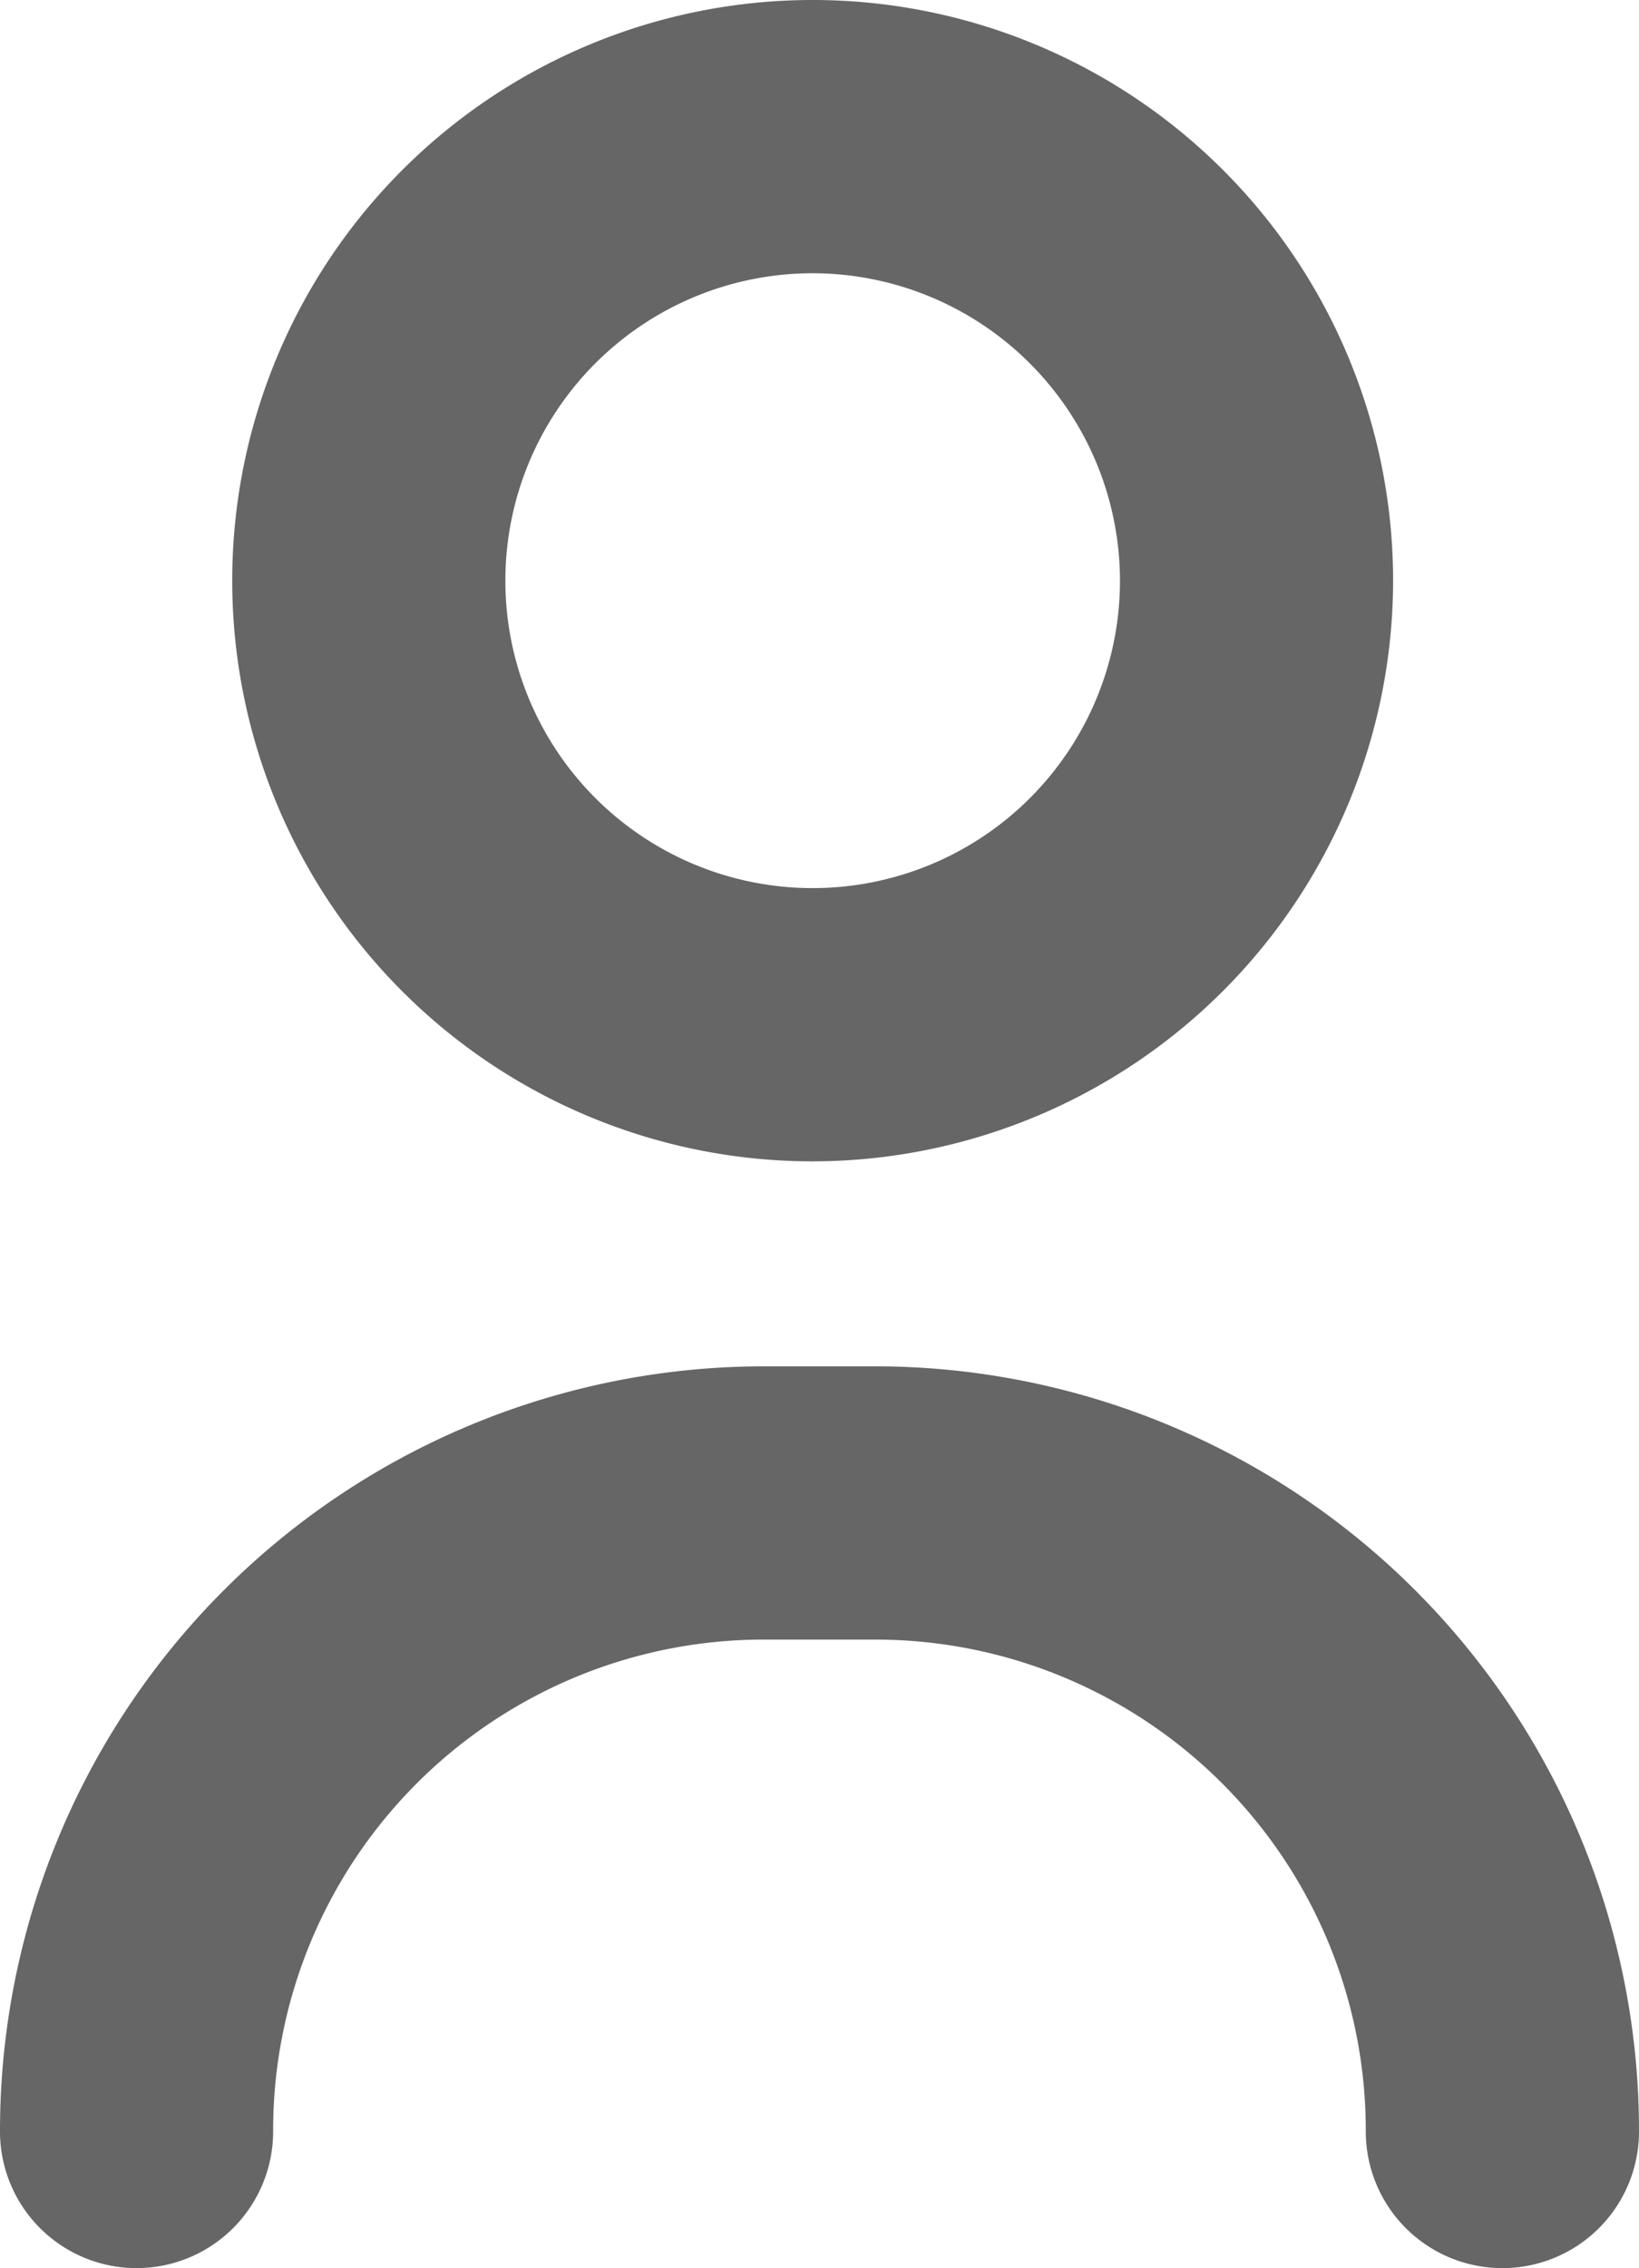 <svg xmlns="http://www.w3.org/2000/svg" width="18.71" height="25.882" viewBox="0 0 18.71 25.882">
  <g id="icon-user" transform="translate(-13.29 -11.631)">
    <path id="form" d="M29.9,34.319a1.559,1.559,0,0,1-1.559-1.559,5.6,5.6,0,0,0-5.576-5.613H21.444a5.6,5.6,0,0,0-5.576,5.613,1.559,1.559,0,0,1-3.118,0,8.723,8.723,0,0,1,8.694-8.731h1.321A8.723,8.723,0,0,1,31.46,32.76,1.559,1.559,0,0,1,29.9,34.319ZM28.653,15.064a6.626,6.626,0,1,0-6.626,6.626A6.634,6.634,0,0,0,28.653,15.064Zm-3.118,0a3.508,3.508,0,1,1-3.508-3.508A3.512,3.512,0,0,1,25.535,15.064Z" transform="translate(0.54 3.193)" fill="#666"/>
  </g>
</svg>
